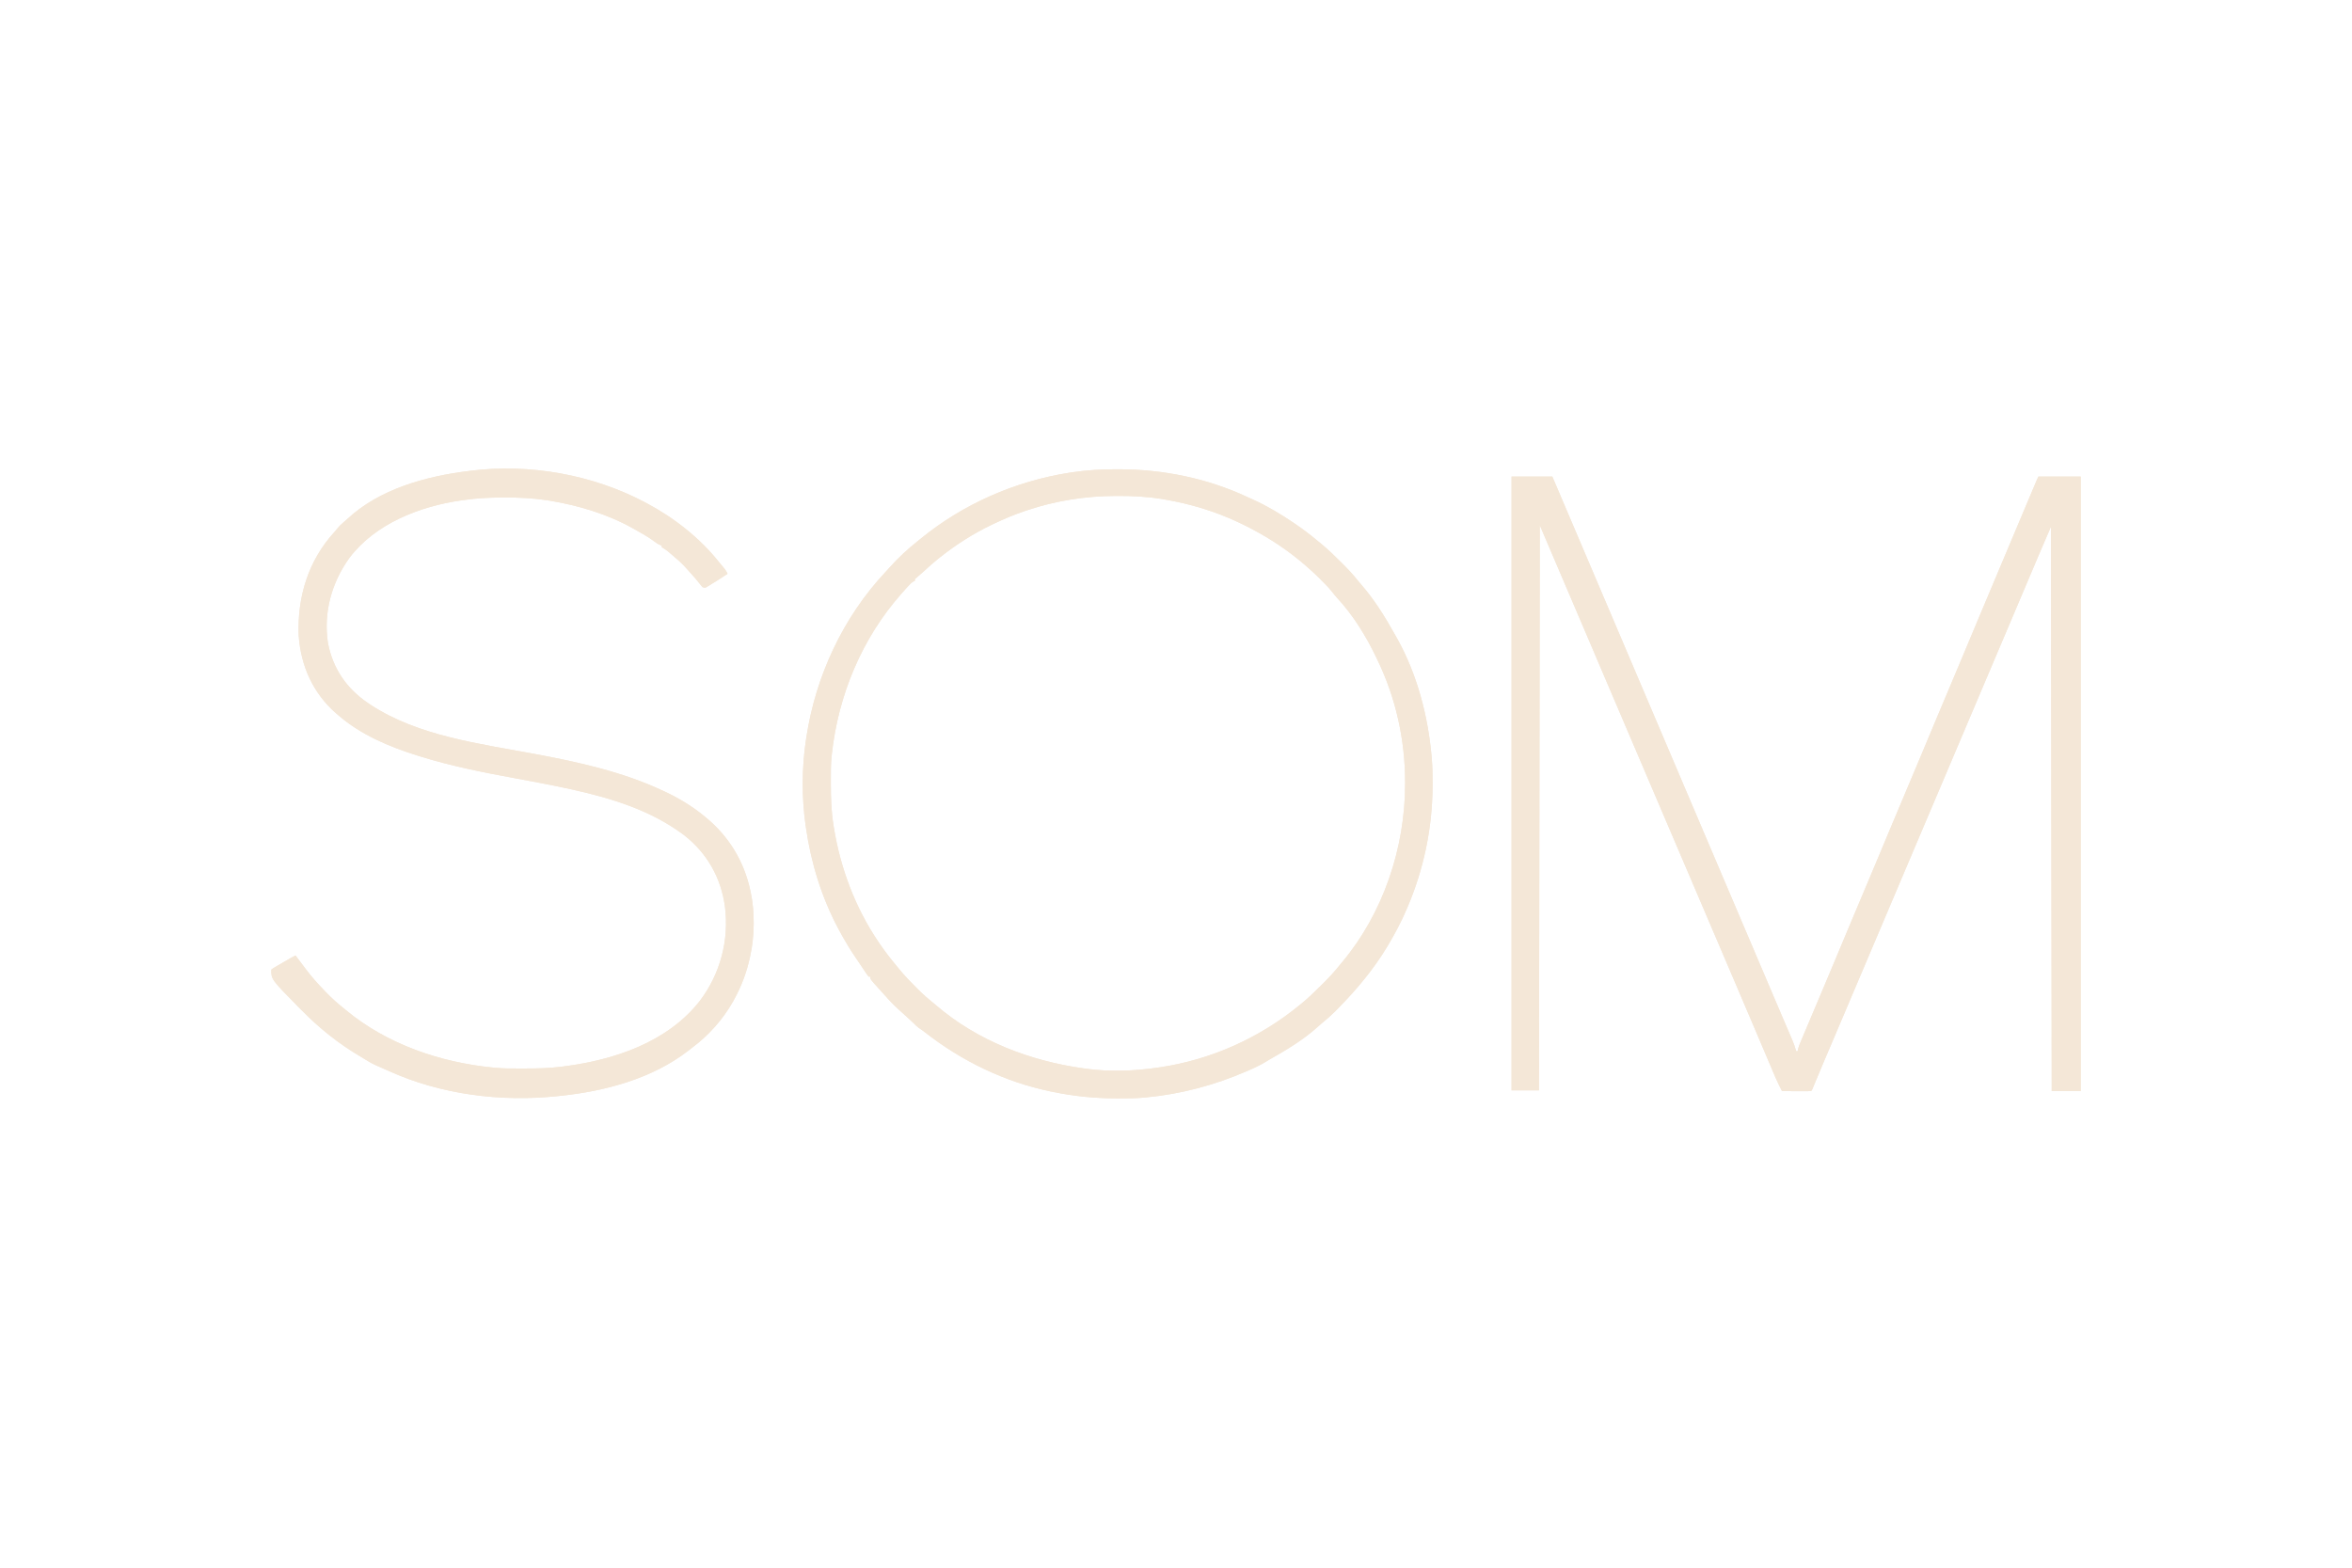 <svg height="2000" width="3000" xmlns="http://www.w3.org/2000/svg" version="1.1">
<path transform="translate(1928,608)" fill="#f4e7d7" d="M0 0 C17.16 0 34.32 0 52 0 C62.062 23.625 62.062 23.625 66.953 35.106 C71.617 46.057 76.281 57.007 80.945 67.957 C90.373 90.09 99.799 112.224 109.217 134.361 C115.542 149.227 121.872 164.092 128.204 178.955 C136.053 197.379 143.896 215.805 151.726 234.236 C159.205 251.84 166.696 269.44 174.187 287.039 C177.094 293.87 180 300.7 182.906 307.531 C191.766 328.356 200.631 349.179 209.5 370 C219.188 392.744 228.87 415.49 238.548 438.238 C242.281 447.011 246.014 455.783 249.747 464.555 C251.831 469.454 253.916 474.352 256 479.25 C256.833 481.208 257.667 483.167 258.5 485.125 C323.5 637.875 323.5 637.875 324.75 640.812 C325.584 642.772 326.418 644.733 327.252 646.693 C329.323 651.557 331.392 656.422 333.46 661.287 C337.367 670.475 341.28 679.661 345.212 688.838 C347.071 693.179 348.927 697.521 350.783 701.863 C351.669 703.935 352.557 706.006 353.447 708.076 C354.679 710.945 355.907 713.816 357.133 716.688 C357.496 717.53 357.86 718.373 358.235 719.241 C360.165 723.777 361.76 728.227 363 733 C363.66 733 364.32 733 365 733 C365.096 732.346 365.191 731.693 365.29 731.02 C366.226 727.039 367.77 723.443 369.367 719.688 C369.713 718.863 370.06 718.039 370.416 717.19 C371.565 714.458 372.72 711.729 373.875 709 C374.689 707.069 375.502 705.137 376.314 703.205 C378.447 698.14 380.585 693.078 382.725 688.016 C384.748 683.23 386.768 678.443 388.789 673.656 C391.154 668.054 393.52 662.452 395.888 656.85 C401.304 644.035 406.693 631.21 412.062 618.375 C412.432 617.491 412.802 616.607 413.183 615.696 C415.79 609.465 418.395 603.232 421 597 C423.978 589.875 426.957 582.749 429.938 575.625 C430.307 574.741 430.677 573.857 431.058 572.947 C437.239 558.174 443.461 543.419 449.696 528.67 C455.51 514.915 461.3 501.151 467.062 487.375 C467.432 486.491 467.802 485.607 468.183 484.696 C470.79 478.465 473.395 472.232 476 466 C478.978 458.875 481.957 451.749 484.938 444.625 C485.307 443.741 485.677 442.857 486.058 441.947 C492.239 427.174 498.461 412.419 504.696 397.67 C510.51 383.915 516.3 370.151 522.062 356.375 C522.432 355.491 522.802 354.607 523.183 353.696 C525.79 347.465 528.395 341.232 531 335 C533.978 327.875 536.957 320.749 539.938 313.625 C540.307 312.741 540.677 311.857 541.058 310.947 C547.239 296.174 553.461 281.419 559.696 266.67 C565.51 252.915 571.3 239.151 577.062 225.375 C577.432 224.491 577.802 223.607 578.183 222.696 C580.79 216.465 583.395 210.232 586 204 C588.978 196.875 591.957 189.749 594.938 182.625 C595.307 181.741 595.677 180.857 596.058 179.947 C602.239 165.174 608.462 150.418 614.697 135.668 C620.493 121.957 626.259 108.234 632 94.5 C640.586 73.961 649.238 53.45 657.909 32.946 C659.528 29.116 661.147 25.285 662.764 21.454 C664.051 18.407 665.338 15.36 666.625 12.312 C667.068 11.262 667.512 10.211 667.969 9.129 C668.363 8.195 668.758 7.262 669.164 6.301 C669.499 5.508 669.833 4.716 670.178 3.9 C670.748 2.583 671.358 1.283 672 0 C689.82 0 707.64 0 726 0 C726 258.72 726 517.44 726 784 C713.79 784 701.58 784 689 784 C688.67 546.4 688.34 308.8 688 64 C673.501 97.528 673.501 97.528 659.281 131.164 C655.522 140.169 651.697 149.147 647.875 158.125 C642.242 171.357 636.632 184.599 631.045 197.851 C623.082 216.738 615.066 235.602 607.026 254.456 C600.035 270.854 593.076 287.266 586.151 303.692 C579.713 318.964 573.232 334.219 566.736 349.467 C560.692 363.654 554.678 377.853 548.688 392.062 C541.176 409.88 533.61 427.672 526.025 445.458 C519.034 461.856 512.076 478.266 505.151 494.692 C498.713 509.964 492.232 525.219 485.736 540.467 C479.692 554.654 473.678 568.853 467.688 583.062 C460.175 600.882 452.608 618.677 445.022 636.465 C438.102 652.696 431.215 668.94 424.363 685.199 C416.657 703.482 408.882 721.735 401.09 739.98 C400.173 742.129 399.256 744.277 398.34 746.426 C397.677 747.979 397.677 747.979 397.001 749.564 C393.304 758.247 389.675 766.958 386.087 775.686 C385.695 776.633 385.304 777.58 384.901 778.555 C384.384 779.811 384.384 779.811 383.858 781.091 C383 783 383 783 382 784 C379.261 784.089 376.547 784.115 373.809 784.098 C372.989 784.096 372.169 784.095 371.324 784.093 C368.695 784.088 366.066 784.075 363.438 784.062 C361.66 784.057 359.882 784.053 358.104 784.049 C353.736 784.038 349.368 784.021 345 784 C338.714 772.247 333.746 759.889 328.562 747.625 C327.542 745.219 326.521 742.812 325.5 740.406 C323.648 736.042 321.797 731.678 319.948 727.313 C315.288 716.313 310.605 705.323 305.921 694.333 C303.528 688.72 301.137 683.106 298.746 677.492 C298.271 676.378 297.797 675.263 297.308 674.115 C294.442 667.386 291.577 660.656 288.713 653.926 C278.007 628.765 267.273 603.617 256.493 578.487 C248.59 560.062 240.72 541.622 232.871 523.174 C225.678 506.271 218.456 489.382 211.213 472.501 C203.658 454.89 196.142 437.263 188.638 419.63 C182.659 405.582 176.669 391.54 170.646 377.511 C163.991 362.007 157.386 346.482 150.778 330.958 C142.909 312.471 142.909 312.471 135 294 C129.369 280.886 123.779 267.755 118.188 254.625 C117.693 253.465 117.199 252.304 116.69 251.108 C111.679 239.342 106.67 227.576 101.663 215.809 C90.608 189.827 79.527 163.855 68.385 137.911 C57.536 112.63 46.78 87.311 36 62 C35.67 299.93 35.34 537.86 35 783 C23.45 783 11.9 783 0 783 C0 524.61 0 266.22 0 0 Z"></path>
<path transform="translate(1425,598.688)" fill="#f4e7d7" d="M0 0 C1.015 0.002 2.03 0.004 3.076 0.006 C58.869 0.173 114.77 11.549 165.48 35.144 C167.905 36.268 170.342 37.36 172.785 38.445 C191.031 46.674 208.446 57.076 225 68.312 C225.974 68.972 225.974 68.972 226.968 69.646 C237.078 76.536 246.736 83.865 256.107 91.729 C257.868 93.202 259.644 94.657 261.422 96.109 C270.206 103.399 278.291 111.392 286.375 119.438 C286.933 119.991 287.492 120.544 288.067 121.113 C295.197 128.191 301.743 135.443 308 143.312 C308.935 144.414 309.876 145.511 310.828 146.598 C327.658 165.898 341.242 187.621 353.673 209.938 C354.806 211.966 355.956 213.982 357.113 215.996 C382.502 261.464 396.451 314.613 401 366.312 C401.093 367.336 401.186 368.36 401.281 369.416 C402.118 379.67 402.243 389.905 402.25 400.188 C402.251 401.564 402.251 401.564 402.252 402.968 C402.19 456.768 391.202 509.861 370 559.312 C369.568 560.321 369.136 561.329 368.691 562.367 C362.098 577.589 354.48 592.061 346 606.312 C345.553 607.065 345.105 607.817 344.645 608.593 C326.899 638.2 304.748 664.544 280.5 689 C279.201 690.319 279.201 690.319 277.875 691.664 C272.64 696.906 267.228 701.735 261.428 706.346 C259.196 708.154 257.091 710.033 255 712 C236.846 728.252 215.362 741.084 194.226 753.022 C192.717 753.897 191.224 754.798 189.747 755.724 C182.521 760.242 174.926 763.688 167.125 767.062 C166.079 767.517 166.079 767.517 165.012 767.981 C124.112 785.705 81.412 797.139 37 801.312 C36.066 801.407 35.132 801.501 34.17 801.598 C23.527 802.561 12.866 802.556 2.188 802.562 C0.666 802.564 0.666 802.564 -0.886 802.565 C-28.384 802.536 -55.032 799.89 -82 794.312 C-83.514 794.006 -83.514 794.006 -85.059 793.693 C-143.396 781.634 -198.861 754.747 -245.539 717.984 C-247.703 716.28 -249.829 714.774 -252.148 713.266 C-255.162 711.201 -257.469 708.941 -260 706.312 C-262.04 704.371 -264.114 702.468 -266.188 700.562 C-266.755 700.04 -267.322 699.517 -267.907 698.978 C-271.371 695.79 -274.863 692.635 -278.375 689.5 C-284.325 684.155 -289.837 678.599 -295.055 672.539 C-297.305 669.963 -299.62 667.453 -301.938 664.938 C-315 650.595 -315 650.595 -315 647.312 C-315.66 647.312 -316.32 647.312 -317 647.312 C-318.23 645.854 -318.23 645.854 -319.617 643.789 C-320.135 643.025 -320.654 642.261 -321.188 641.473 C-321.745 640.636 -322.301 639.8 -322.875 638.938 C-323.454 638.076 -324.034 637.215 -324.631 636.328 C-325.837 634.533 -327.04 632.736 -328.241 630.938 C-329.847 628.541 -331.471 626.159 -333.105 623.781 C-340.717 612.648 -347.58 601.172 -354 589.312 C-354.49 588.409 -354.979 587.505 -355.484 586.573 C-376.937 546.469 -390.505 502.255 -397 457.312 C-397.151 456.296 -397.302 455.279 -397.458 454.231 C-402.479 418.78 -402.353 380.712 -397 345.312 C-396.828 344.161 -396.657 343.01 -396.48 341.823 C-384.446 263.642 -349.845 189.082 -295.656 131.156 C-293.905 129.281 -292.175 127.385 -290.469 125.469 C-279.355 113.016 -267.107 101.64 -254 91.312 C-252.863 90.386 -251.728 89.457 -250.594 88.527 C-196.514 44.358 -130.52 15.407 -61.625 4.5 C-59.794 4.208 -59.794 4.208 -57.926 3.909 C-38.682 1.028 -19.444 -0.073 0 0 Z M-115 52.312 C-116.464 52.802 -116.464 52.802 -117.958 53.301 C-131.338 57.84 -144.248 63.239 -157 69.312 C-157.822 69.702 -158.644 70.091 -159.491 70.492 C-183.31 81.843 -205.352 95.917 -226 112.312 C-226.933 113.051 -227.867 113.79 -228.828 114.551 C-234.811 119.362 -240.499 124.431 -246.117 129.656 C-249.495 132.769 -252.958 135.773 -256.453 138.754 C-258.235 140.183 -258.235 140.183 -258 142.312 C-258.545 142.523 -259.091 142.733 -259.652 142.949 C-262.861 144.813 -265.111 147.391 -267.562 150.125 C-268.091 150.708 -268.619 151.29 -269.163 151.89 C-270.785 153.69 -272.394 155.499 -274 157.312 C-274.458 157.827 -274.917 158.342 -275.389 158.873 C-325.715 215.78 -355.706 288.135 -364 363.312 C-364.103 364.187 -364.206 365.062 -364.312 365.963 C-365.441 377.029 -365.244 388.202 -365.25 399.312 C-365.251 400.43 -365.251 401.548 -365.252 402.699 C-365.236 419.76 -364.722 436.437 -362 453.312 C-361.828 454.409 -361.657 455.505 -361.48 456.634 C-353.147 508.566 -334.439 558.6 -305 602.312 C-304.512 603.039 -304.024 603.765 -303.521 604.513 C-296.7 614.577 -289.354 624.135 -281.55 633.454 C-280.124 635.163 -278.72 636.887 -277.32 638.617 C-270.81 646.551 -263.669 653.854 -256.438 661.125 C-255.954 661.613 -255.471 662.102 -254.974 662.605 C-248.329 669.305 -241.38 675.432 -234 681.312 C-232.973 682.176 -231.949 683.044 -230.934 683.922 C-178.096 729.235 -111.3 754.786 -43 764.312 C-42.072 764.447 -41.143 764.581 -40.187 764.719 C-10.233 768.873 22.17 767.754 52 763.312 C53.137 763.146 54.274 762.98 55.445 762.809 C120.68 752.948 182.084 725.168 233 683.312 C233.532 682.883 234.064 682.454 234.612 682.012 C244.276 674.181 253.069 665.453 261.875 656.688 C262.457 656.111 263.039 655.534 263.639 654.94 C270.91 647.719 277.643 640.36 284 632.312 C284.952 631.173 285.909 630.037 286.871 628.906 C339.426 566.079 367.193 482.887 367.25 401.438 C367.251 400.564 367.251 399.69 367.252 398.789 C367.187 344.994 355.391 291.833 332 243.312 C331.614 242.499 331.228 241.686 330.83 240.848 C317.714 213.318 300.979 186.022 280.105 163.633 C277.984 161.295 276.064 158.866 274.125 156.375 C269.581 150.753 264.546 145.671 259.438 140.562 C258.232 139.356 258.232 139.356 257.002 138.125 C252.157 133.324 247.182 128.746 242 124.312 C240.536 123.027 240.536 123.027 239.043 121.715 C218.552 104.027 195.934 88.922 172 76.312 C171.352 75.969 170.704 75.626 170.036 75.272 C165.409 72.84 160.727 70.542 156 68.312 C155.207 67.937 154.413 67.561 153.596 67.173 C124.193 53.413 92.83 44.048 60.875 38.562 C59.721 38.364 58.567 38.165 57.378 37.959 C38.638 34.923 19.902 33.926 0.938 34 C-0.086 34.002 -1.109 34.005 -2.163 34.008 C-40.707 34.152 -78.403 40.068 -115 52.312 Z"></path>
<path transform="translate(823,641)" fill="#f4e7d7" d="M0 0 C0.72 0.381 1.44 0.762 2.182 1.155 C36.783 19.616 69.538 45.217 94 76 C96.381 78.866 98.764 81.73 101.152 84.59 C102.767 86.696 103.863 88.624 105 91 C98.638 95.308 92.188 99.442 85.625 103.438 C84.737 103.991 83.849 104.545 82.934 105.115 C81.655 105.892 81.655 105.892 80.352 106.684 C79.204 107.388 79.204 107.388 78.034 108.107 C76 109 76 109 73 108 C71.273 106.066 71.273 106.066 69.375 103.562 C65.851 99.034 62.158 94.747 58.289 90.512 C56.747 88.82 55.222 87.114 53.711 85.395 C49.097 80.155 44.356 75.468 39 71 C37.927 70.078 36.856 69.155 35.785 68.23 C34.628 67.237 33.47 66.243 32.312 65.25 C31.766 64.778 31.219 64.305 30.655 63.819 C28.223 61.749 25.862 59.919 23.105 58.297 C22.411 57.869 21.716 57.441 21 57 C21 56.34 21 55.68 21 55 C20.27 54.741 19.541 54.482 18.789 54.215 C15.903 52.958 13.848 51.5 11.375 49.562 C3.37 43.623 -5.303 38.844 -14 34 C-14.731 33.591 -15.461 33.181 -16.214 32.76 C-48.777 14.628 -85.117 3.834 -121.75 -2.25 C-123.112 -2.477 -123.112 -2.477 -124.502 -2.709 C-142.615 -5.508 -160.758 -6.379 -179.062 -6.312 C-180.591 -6.31 -180.591 -6.31 -182.15 -6.308 C-198.951 -6.264 -215.359 -5.461 -232 -3 C-232.992 -2.861 -233.984 -2.722 -235.005 -2.578 C-287.586 4.957 -344.304 26.992 -377.321 70.75 C-400.032 102.278 -410.701 140.668 -404.691 179.414 C-398.431 211.882 -380.976 237.298 -353.879 255.74 C-352.949 256.364 -352.949 256.364 -352 257 C-351.43 257.382 -350.86 257.764 -350.273 258.158 C-289.674 298.03 -211.022 307.838 -141.143 320.836 C-85.097 331.268 -28.861 343.629 23 368 C24.343 368.626 24.343 368.626 25.713 369.265 C43.382 377.571 59.907 387.589 75 400 C75.565 400.458 76.131 400.917 76.713 401.389 C106.341 425.521 125.999 457.576 134 495 C134.164 495.73 134.327 496.46 134.496 497.212 C139.887 522.367 139.545 552.913 134 578 C133.743 579.223 133.743 579.223 133.48 580.471 C129.508 598.994 123.021 616.358 114 633 C113.435 634.045 112.871 635.091 112.289 636.168 C99.263 659.315 81.026 679.803 59.774 695.666 C58.028 696.979 56.308 698.322 54.59 699.672 C8.858 735.061 -51.33 751.134 -108 757 C-108.934 757.103 -109.868 757.206 -110.83 757.312 C-183.731 765.08 -260.512 755.587 -327.51 725.126 C-330.147 723.933 -332.797 722.771 -335.449 721.613 C-337.237 720.826 -339.025 720.039 -340.812 719.25 C-341.619 718.897 -342.425 718.545 -343.256 718.181 C-347.72 716.184 -351.85 713.961 -355.956 711.308 C-358.127 709.919 -360.333 708.609 -362.559 707.309 C-390.635 690.823 -415.601 670.943 -438.351 647.678 C-439.757 646.247 -441.183 644.834 -442.613 643.426 C-477 608.476 -477 608.476 -477 596 C-474.585 594.222 -474.585 594.222 -471.234 592.277 C-470.645 591.931 -470.055 591.585 -469.447 591.228 C-467.554 590.121 -465.652 589.029 -463.75 587.938 C-462.482 587.198 -461.216 586.458 -459.949 585.717 C-450.167 580.012 -450.167 580.012 -446 578 C-444.892 579.489 -444.892 579.489 -443.762 581.008 C-440.523 585.35 -437.265 589.678 -434 594 C-433.531 594.624 -433.061 595.247 -432.578 595.89 C-425.31 605.508 -417.381 614.341 -409 623 C-408.435 623.587 -407.869 624.175 -407.287 624.78 C-400.241 632.07 -392.973 638.718 -385 645 C-383.892 645.918 -382.787 646.839 -381.684 647.762 C-329.22 691.306 -261.193 714.45 -194 721 C-193.093 721.095 -192.186 721.19 -191.252 721.288 C-180.11 722.315 -168.929 722.2 -157.75 722.188 C-156.675 722.187 -155.601 722.186 -154.493 722.185 C-138.903 722.155 -123.484 721.986 -108 720 C-106.78 719.849 -105.56 719.699 -104.304 719.543 C-40.119 711.475 28.14 688.843 69.501 636.085 C95.711 601.546 107.189 558.508 101.664 515.377 C96.502 478.525 78.94 447.44 49.508 424.391 C45.118 421.087 40.605 417.995 36 415 C35.326 414.561 34.651 414.123 33.957 413.671 C-9.671 385.798 -61.832 372.458 -112.055 362.215 C-112.886 362.045 -113.717 361.874 -114.573 361.699 C-131.403 358.258 -148.283 355.112 -165.179 352.016 C-206.278 344.481 -247.074 336.499 -287 324 C-288.158 323.641 -289.317 323.282 -290.51 322.912 C-326.825 311.558 -363.085 296.306 -392 271 C-392.837 270.285 -393.673 269.569 -394.535 268.832 C-423.847 243.236 -439.261 208.411 -442 170 C-444.018 120.627 -429.756 73.97 -396.078 37.324 C-394.655 35.733 -393.285 34.092 -391.965 32.414 C-390.193 30.237 -388.45 28.493 -386.312 26.688 C-384.198 24.889 -382.102 23.096 -380.078 21.195 C-339.126 -17.059 -280.149 -33.265 -226 -40 C-225.095 -40.119 -224.19 -40.237 -223.258 -40.359 C-147.707 -49.888 -67.153 -35.624 0 0 Z"></path>
<path transform="translate(1928,608)" fill="#f4e7d7" d="M0 0 C17.16 0 34.32 0 52 0 C62.062 23.625 62.062 23.625 66.953 35.106 C71.617 46.057 76.281 57.007 80.945 67.957 C90.373 90.09 99.799 112.224 109.217 134.361 C115.542 149.227 121.872 164.092 128.204 178.955 C136.053 197.379 143.896 215.805 151.726 234.236 C159.205 251.84 166.696 269.44 174.187 287.039 C177.094 293.87 180 300.7 182.906 307.531 C191.766 328.356 200.631 349.179 209.5 370 C219.188 392.744 228.87 415.49 238.548 438.238 C242.281 447.011 246.014 455.783 249.747 464.555 C251.831 469.454 253.916 474.352 256 479.25 C256.833 481.208 257.667 483.167 258.5 485.125 C323.5 637.875 323.5 637.875 324.75 640.812 C325.584 642.772 326.418 644.733 327.252 646.693 C329.323 651.557 331.392 656.422 333.46 661.287 C337.367 670.475 341.28 679.661 345.212 688.838 C347.071 693.179 348.927 697.521 350.783 701.863 C351.669 703.935 352.557 706.006 353.447 708.076 C354.679 710.945 355.907 713.816 357.133 716.688 C357.496 717.53 357.86 718.373 358.235 719.241 C360.165 723.777 361.76 728.227 363 733 C363.66 733 364.32 733 365 733 C365.096 732.346 365.191 731.693 365.29 731.02 C366.226 727.039 367.77 723.443 369.367 719.688 C369.713 718.863 370.06 718.039 370.416 717.19 C371.565 714.458 372.72 711.729 373.875 709 C374.689 707.069 375.502 705.137 376.314 703.205 C378.447 698.14 380.585 693.078 382.725 688.016 C384.748 683.23 386.768 678.443 388.789 673.656 C391.154 668.054 393.52 662.452 395.888 656.85 C401.304 644.035 406.693 631.21 412.062 618.375 C412.432 617.491 412.802 616.607 413.183 615.696 C415.79 609.465 418.395 603.232 421 597 C423.978 589.875 426.957 582.749 429.938 575.625 C430.307 574.741 430.677 573.857 431.058 572.947 C437.239 558.174 443.461 543.419 449.696 528.67 C455.51 514.915 461.3 501.151 467.062 487.375 C467.432 486.491 467.802 485.607 468.183 484.696 C470.79 478.465 473.395 472.232 476 466 C478.978 458.875 481.957 451.749 484.938 444.625 C485.307 443.741 485.677 442.857 486.058 441.947 C492.239 427.174 498.461 412.419 504.696 397.67 C510.51 383.915 516.3 370.151 522.062 356.375 C522.432 355.491 522.802 354.607 523.183 353.696 C525.79 347.465 528.395 341.232 531 335 C533.978 327.875 536.957 320.749 539.938 313.625 C540.307 312.741 540.677 311.857 541.058 310.947 C547.239 296.174 553.461 281.419 559.696 266.67 C565.51 252.915 571.3 239.151 577.062 225.375 C577.432 224.491 577.802 223.607 578.183 222.696 C580.79 216.465 583.395 210.232 586 204 C588.978 196.875 591.957 189.749 594.938 182.625 C595.307 181.741 595.677 180.857 596.058 179.947 C602.239 165.174 608.462 150.418 614.697 135.668 C620.493 121.957 626.259 108.234 632 94.5 C640.586 73.961 649.238 53.45 657.909 32.946 C659.528 29.116 661.147 25.285 662.764 21.454 C664.051 18.407 665.338 15.36 666.625 12.312 C667.068 11.262 667.512 10.211 667.969 9.129 C668.363 8.195 668.758 7.262 669.164 6.301 C669.499 5.508 669.833 4.716 670.178 3.9 C670.748 2.583 671.358 1.283 672 0 C689.82 0 707.64 0 726 0 C726 258.72 726 517.44 726 784 C713.79 784 701.58 784 689 784 C688.67 546.4 688.34 308.8 688 64 C673.501 97.528 673.501 97.528 659.281 131.164 C655.522 140.169 651.697 149.147 647.875 158.125 C642.242 171.357 636.632 184.599 631.045 197.851 C623.082 216.738 615.066 235.602 607.026 254.456 C600.035 270.854 593.076 287.266 586.151 303.692 C579.713 318.964 573.232 334.219 566.736 349.467 C560.692 363.654 554.678 377.853 548.688 392.062 C541.176 409.88 533.61 427.672 526.025 445.458 C519.034 461.856 512.076 478.266 505.151 494.692 C498.713 509.964 492.232 525.219 485.736 540.467 C479.692 554.654 473.678 568.853 467.688 583.062 C460.175 600.882 452.608 618.677 445.022 636.465 C438.102 652.696 431.215 668.94 424.363 685.199 C416.657 703.482 408.882 721.735 401.09 739.98 C400.173 742.129 399.256 744.277 398.34 746.426 C397.677 747.979 397.677 747.979 397.001 749.564 C393.304 758.247 389.675 766.958 386.087 775.686 C385.695 776.633 385.304 777.58 384.901 778.555 C384.384 779.811 384.384 779.811 383.858 781.091 C383 783 383 783 382 784 C379.261 784.089 376.547 784.115 373.809 784.098 C372.989 784.096 372.169 784.095 371.324 784.093 C368.695 784.088 366.066 784.075 363.438 784.062 C361.66 784.057 359.882 784.053 358.104 784.049 C353.736 784.038 349.368 784.021 345 784 C338.714 772.247 333.746 759.889 328.562 747.625 C327.542 745.219 326.521 742.812 325.5 740.406 C323.648 736.042 321.797 731.678 319.948 727.313 C315.288 716.313 310.605 705.323 305.921 694.333 C303.528 688.72 301.137 683.106 298.746 677.492 C298.271 676.378 297.797 675.263 297.308 674.115 C294.442 667.386 291.577 660.656 288.713 653.926 C278.007 628.765 267.273 603.617 256.493 578.487 C248.59 560.062 240.72 541.622 232.871 523.174 C225.678 506.271 218.456 489.382 211.213 472.501 C203.658 454.89 196.142 437.263 188.638 419.63 C182.659 405.582 176.669 391.54 170.646 377.511 C163.991 362.007 157.386 346.482 150.778 330.958 C142.909 312.471 142.909 312.471 135 294 C129.369 280.886 123.779 267.755 118.188 254.625 C117.693 253.465 117.199 252.304 116.69 251.108 C111.679 239.342 106.67 227.576 101.663 215.809 C90.608 189.827 79.527 163.855 68.385 137.911 C57.536 112.63 46.78 87.311 36 62 C35.67 299.93 35.34 537.86 35 783 C23.45 783 11.9 783 0 783 C0 524.61 0 266.22 0 0 Z M3 3 C3 259.41 3 515.82 3 780 C12.9 780 22.8 780 33 780 C33.33 540.42 33.66 300.84 34 54 C34.99 53.505 34.99 53.505 36 53 C36.121 53.719 36.242 54.437 36.367 55.178 C37.012 58.053 37.94 60.46 39.133 63.152 C39.597 64.211 40.062 65.269 40.541 66.36 C41.063 67.541 41.586 68.721 42.125 69.938 C43.311 72.639 44.492 75.343 45.672 78.047 C46 78.799 46.329 79.551 46.668 80.326 C51.647 91.747 56.5 103.222 61.375 114.688 C63.389 119.422 65.403 124.156 67.418 128.891 C67.905 130.036 68.392 131.181 68.894 132.36 C72.81 141.56 76.743 150.751 80.688 159.938 C86.789 174.149 92.844 188.379 98.895 202.612 C105.465 218.066 112.067 233.506 118.688 248.938 C125.397 264.575 132.081 280.224 138.727 295.888 C144.432 309.331 150.175 322.756 155.934 336.176 C161.983 350.273 167.999 364.383 174 378.5 C180.31 393.343 186.639 408.178 193 423 C199.719 438.657 206.401 454.33 213.065 470.01 C220.019 486.369 227.012 502.71 234.021 519.046 C240.285 533.648 246.521 548.262 252.727 562.888 C258.432 576.331 264.175 589.756 269.934 603.176 C275.983 617.273 281.999 631.383 288 645.5 C294.672 661.196 301.37 676.882 308.096 692.555 C312.486 702.784 316.863 713.018 321.219 723.262 C321.66 724.299 322.101 725.336 322.555 726.405 C324.68 731.404 326.804 736.404 328.926 741.404 C334.544 754.635 340.255 767.824 346 781 C357.55 781 369.1 781 381 781 C390.76 758.004 390.76 758.004 400.5 735 C406.389 721.074 412.295 707.156 418.202 693.238 C420.844 687.011 423.486 680.783 426.128 674.555 C427.585 671.12 429.043 667.685 430.5 664.25 C431.083 662.875 431.667 661.5 432.25 660.125 C442.75 635.375 453.25 610.625 463.75 585.875 C464.039 585.194 464.327 584.514 464.625 583.813 C465.208 582.437 465.792 581.062 466.375 579.687 C467.831 576.254 469.287 572.822 470.743 569.39 C473.396 563.138 476.049 556.885 478.702 550.633 C484.307 537.424 489.912 524.216 495.5 511 C501.389 497.074 507.295 483.156 513.202 469.238 C515.844 463.011 518.486 456.783 521.128 450.555 C522.585 447.12 524.043 443.685 525.5 440.25 C526.083 438.875 526.667 437.5 527.25 436.125 C542.417 400.375 557.583 364.625 572.75 328.875 C573.039 328.194 573.327 327.514 573.625 326.813 C574.208 325.437 574.792 324.062 575.375 322.687 C576.831 319.254 578.287 315.822 579.743 312.39 C582.396 306.138 585.049 299.885 587.702 293.633 C593.307 280.424 598.912 267.216 604.5 254 C614.236 230.977 624.011 207.971 633.791 184.967 C638.529 173.821 643.26 162.671 647.976 151.514 C651.285 143.686 654.602 135.862 657.921 128.038 C658.81 125.943 659.699 123.848 660.587 121.753 C663.31 115.334 666.035 108.915 668.767 102.499 C669.984 99.639 671.2 96.779 672.417 93.918 C673.011 92.522 673.605 91.126 674.2 89.73 C677.124 82.87 680.02 76.005 682.773 69.074 C683.187 68.037 683.6 67.001 684.026 65.932 C684.777 64.036 685.519 62.135 686.249 60.23 C686.735 59.002 686.735 59.002 687.23 57.75 C687.503 57.044 687.775 56.337 688.055 55.609 C689 54 689 54 692 53 C692 293.24 692 533.48 692 781 C702.56 781 713.12 781 724 781 C724 524.26 724 267.52 724 3 C707.17 3 690.34 3 673 3 C670.587 8.837 668.174 14.674 665.688 20.688 C658.978 36.888 652.197 53.057 645.365 69.206 C639.546 82.959 633.758 96.723 628 110.5 C621.864 125.18 615.696 139.845 609.5 154.5 C603.287 169.198 597.096 183.904 590.938 198.625 C590.568 199.509 590.198 200.393 589.817 201.304 C587.21 207.535 584.605 213.768 582 220 C579.022 227.125 576.043 234.251 573.062 241.375 C572.693 242.259 572.323 243.143 571.942 244.053 C565.761 258.826 559.539 273.581 553.304 288.33 C547.49 302.085 541.7 315.849 535.938 329.625 C535.568 330.509 535.198 331.393 534.817 332.304 C532.21 338.535 529.605 344.768 527 351 C524.022 358.125 521.043 365.251 518.062 372.375 C517.693 373.259 517.323 374.143 516.942 375.053 C510.761 389.826 504.539 404.581 498.304 419.33 C492.49 433.085 486.7 446.849 480.938 460.625 C480.57 461.503 480.203 462.38 479.825 463.285 C477.596 468.613 475.368 473.943 473.141 479.272 C469.616 487.703 466.09 496.133 462.562 504.562 C462.18 505.477 461.797 506.391 461.403 507.334 C456.707 518.554 451.993 529.767 447.242 540.964 C442.961 551.066 438.732 561.19 434.5 571.312 C428.197 586.388 421.863 601.45 415.5 616.5 C407.427 635.598 399.405 654.718 391.408 673.848 C388.623 680.51 385.836 687.172 383.047 693.832 C382.434 695.297 382.434 695.297 381.808 696.791 C380.218 700.587 378.629 704.384 377.039 708.18 C373.018 717.784 368.999 727.387 365 737 C364.34 737 363.68 737 363 737 C353.234 714.613 343.659 692.145 334.108 669.665 C329.398 658.581 324.678 647.501 319.957 636.421 C309.782 612.537 299.615 588.651 289.452 564.762 C285.719 555.989 281.986 547.217 278.253 538.445 C276.169 533.546 274.084 528.648 272 523.75 C271.167 521.792 270.333 519.833 269.5 517.875 C228.25 420.938 187 324 124.5 177.125 C124.087 176.156 123.675 175.186 123.25 174.187 C122.417 172.229 121.584 170.271 120.75 168.313 C118.665 163.412 116.579 158.511 114.493 153.61 C110.771 144.862 107.049 136.115 103.327 127.367 C101.691 123.523 100.055 119.678 98.419 115.833 C97.599 113.905 96.779 111.978 95.959 110.05 C91.006 98.408 86.049 86.767 81.086 75.129 C79.577 71.59 78.068 68.05 76.559 64.511 C75.567 62.184 74.575 59.857 73.583 57.53 C68.926 46.608 64.272 35.685 59.691 24.73 C59.376 23.977 59.062 23.224 58.737 22.448 C57.333 19.088 55.933 15.726 54.539 12.361 C54.075 11.246 53.611 10.13 53.133 8.98 C52.74 8.031 52.347 7.081 51.942 6.102 C51.175 4.056 51.175 4.056 50 3 C34.49 3 18.98 3 3 3 Z"></path>
<path transform="translate(823,641)" fill="#f4e7d7" d="M0 0 C0.72 0.381 1.44 0.762 2.182 1.155 C36.783 19.616 69.538 45.217 94 76 C96.381 78.866 98.764 81.73 101.152 84.59 C102.767 86.696 103.863 88.624 105 91 C98.638 95.308 92.188 99.442 85.625 103.438 C84.737 103.991 83.849 104.545 82.934 105.115 C81.655 105.892 81.655 105.892 80.352 106.684 C79.204 107.388 79.204 107.388 78.034 108.107 C76 109 76 109 73 108 C71.273 106.066 71.273 106.066 69.375 103.562 C65.851 99.034 62.158 94.747 58.289 90.512 C56.747 88.82 55.222 87.114 53.711 85.395 C49.097 80.155 44.356 75.468 39 71 C37.927 70.078 36.856 69.155 35.785 68.23 C34.628 67.237 33.47 66.243 32.312 65.25 C31.766 64.778 31.219 64.305 30.655 63.819 C28.223 61.749 25.862 59.919 23.105 58.297 C22.411 57.869 21.716 57.441 21 57 C21 56.34 21 55.68 21 55 C20.27 54.741 19.541 54.482 18.789 54.215 C15.903 52.958 13.848 51.5 11.375 49.562 C3.37 43.623 -5.303 38.844 -14 34 C-14.731 33.591 -15.461 33.181 -16.214 32.76 C-48.777 14.628 -85.117 3.834 -121.75 -2.25 C-123.112 -2.477 -123.112 -2.477 -124.502 -2.709 C-142.615 -5.508 -160.758 -6.379 -179.062 -6.312 C-180.591 -6.31 -180.591 -6.31 -182.15 -6.308 C-198.951 -6.264 -215.359 -5.461 -232 -3 C-232.992 -2.861 -233.984 -2.722 -235.005 -2.578 C-287.586 4.957 -344.304 26.992 -377.321 70.75 C-400.032 102.278 -410.701 140.668 -404.691 179.414 C-398.431 211.882 -380.976 237.298 -353.879 255.74 C-352.949 256.364 -352.949 256.364 -352 257 C-351.43 257.382 -350.86 257.764 -350.273 258.158 C-289.674 298.03 -211.022 307.838 -141.143 320.836 C-85.097 331.268 -28.861 343.629 23 368 C24.343 368.626 24.343 368.626 25.713 369.265 C43.382 377.571 59.907 387.589 75 400 C75.565 400.458 76.131 400.917 76.713 401.389 C106.341 425.521 125.999 457.576 134 495 C134.164 495.73 134.327 496.46 134.496 497.212 C139.887 522.367 139.545 552.913 134 578 C133.743 579.223 133.743 579.223 133.48 580.471 C129.508 598.994 123.021 616.358 114 633 C113.435 634.045 112.871 635.091 112.289 636.168 C99.263 659.315 81.026 679.803 59.774 695.666 C58.028 696.979 56.308 698.322 54.59 699.672 C8.858 735.061 -51.33 751.134 -108 757 C-108.934 757.103 -109.868 757.206 -110.83 757.312 C-183.731 765.08 -260.512 755.587 -327.51 725.126 C-330.147 723.933 -332.797 722.771 -335.449 721.613 C-337.237 720.826 -339.025 720.039 -340.812 719.25 C-341.619 718.897 -342.425 718.545 -343.256 718.181 C-347.72 716.184 -351.85 713.961 -355.956 711.308 C-358.127 709.919 -360.333 708.609 -362.559 707.309 C-390.635 690.823 -415.601 670.943 -438.351 647.678 C-439.757 646.247 -441.183 644.834 -442.613 643.426 C-477 608.476 -477 608.476 -477 596 C-474.585 594.222 -474.585 594.222 -471.234 592.277 C-470.645 591.931 -470.055 591.585 -469.447 591.228 C-467.554 590.121 -465.652 589.029 -463.75 587.938 C-462.482 587.198 -461.216 586.458 -459.949 585.717 C-450.167 580.012 -450.167 580.012 -446 578 C-444.892 579.489 -444.892 579.489 -443.762 581.008 C-440.523 585.35 -437.265 589.678 -434 594 C-433.531 594.624 -433.061 595.247 -432.578 595.89 C-425.31 605.508 -417.381 614.341 -409 623 C-408.435 623.587 -407.869 624.175 -407.287 624.78 C-400.241 632.07 -392.973 638.718 -385 645 C-383.892 645.918 -382.787 646.839 -381.684 647.762 C-329.22 691.306 -261.193 714.45 -194 721 C-193.093 721.095 -192.186 721.19 -191.252 721.288 C-180.11 722.315 -168.929 722.2 -157.75 722.188 C-156.675 722.187 -155.601 722.186 -154.493 722.185 C-138.903 722.155 -123.484 721.986 -108 720 C-106.78 719.849 -105.56 719.699 -104.304 719.543 C-40.119 711.475 28.14 688.843 69.501 636.085 C95.711 601.546 107.189 558.508 101.664 515.377 C96.502 478.525 78.94 447.44 49.508 424.391 C45.118 421.087 40.605 417.995 36 415 C35.326 414.561 34.651 414.123 33.957 413.671 C-9.671 385.798 -61.832 372.458 -112.055 362.215 C-112.886 362.045 -113.717 361.874 -114.573 361.699 C-131.403 358.258 -148.283 355.112 -165.179 352.016 C-206.278 344.481 -247.074 336.499 -287 324 C-288.158 323.641 -289.317 323.282 -290.51 322.912 C-326.825 311.558 -363.085 296.306 -392 271 C-392.837 270.285 -393.673 269.569 -394.535 268.832 C-423.847 243.236 -439.261 208.411 -442 170 C-444.018 120.627 -429.756 73.97 -396.078 37.324 C-394.655 35.733 -393.285 34.092 -391.965 32.414 C-390.193 30.237 -388.45 28.493 -386.312 26.688 C-384.198 24.889 -382.102 23.096 -380.078 21.195 C-339.126 -17.059 -280.149 -33.265 -226 -40 C-225.095 -40.119 -224.19 -40.237 -223.258 -40.359 C-147.707 -49.888 -67.153 -35.624 0 0 Z M-297 -22 C-297.813 -21.714 -298.626 -21.429 -299.463 -21.134 C-352.369 -2.403 -399.042 31.002 -423.723 82.602 C-430.64 98.277 -434.763 114.232 -438 131 C-438.182 131.932 -438.364 132.864 -438.551 133.824 C-439.075 137.527 -439.18 141.174 -439.203 144.906 C-439.21 145.66 -439.217 146.413 -439.224 147.19 C-439.242 149.627 -439.248 152.063 -439.25 154.5 C-439.251 155.331 -439.251 156.162 -439.252 157.018 C-439.228 175.969 -437.915 194.186 -431 212 C-430.72 212.721 -430.441 213.443 -430.152 214.186 C-411.788 260.404 -370.987 287.75 -327 307 C-280.378 326.558 -231.222 337.131 -181.707 346.184 C-180.938 346.324 -180.168 346.465 -179.376 346.61 C-171.576 348.035 -163.775 349.454 -155.971 350.854 C-137.229 354.218 -118.588 357.854 -100 362 C-98.811 362.265 -97.622 362.529 -96.397 362.802 C-83.78 365.617 -71.289 368.575 -58.94 372.409 C-57.001 373 -55.054 373.558 -53.102 374.105 C-9.65 386.347 31.642 404.013 65 435 C65.666 435.601 66.333 436.201 67.02 436.82 C89.977 458.422 103.833 492.058 105.139 523.327 C105.759 547.24 104.543 570.374 96 593 C95.727 593.735 95.454 594.47 95.173 595.227 C85.274 621.428 68.164 646.561 46 664 C45.482 664.414 44.964 664.828 44.43 665.254 C-0.04 700.573 -55.266 716.83 -111 723 C-112.15 723.129 -112.15 723.129 -113.322 723.261 C-121.226 724.073 -129.103 724.199 -137.043 724.238 C-137.754 724.242 -138.465 724.246 -139.198 724.251 C-142.983 724.271 -146.767 724.286 -150.552 724.295 C-153.605 724.304 -156.657 724.325 -159.71 724.357 C-188.258 724.651 -215.747 722.309 -243.598 715.567 C-245.736 715.062 -247.873 714.608 -250.027 714.18 C-303.548 702.987 -355.531 675.454 -396 639 C-396.847 638.238 -396.847 638.238 -397.71 637.46 C-407.313 628.778 -416.581 620.011 -424.684 609.879 C-427.07 606.913 -429.531 604.022 -432 601.125 C-437.1 595.034 -441.591 588.603 -446 582 C-449.677 582.675 -452.437 584.269 -455.641 586.16 C-456.711 586.789 -457.78 587.417 -458.883 588.064 C-459.994 588.724 -461.105 589.383 -462.25 590.062 C-463.377 590.726 -464.503 591.389 -465.664 592.072 C-468.445 593.71 -471.224 595.353 -474 597 C-472.349 601.371 -470.121 604.932 -467.375 608.688 C-466.927 609.306 -466.479 609.925 -466.017 610.562 C-462.17 615.84 -458.168 620.97 -454 626 C-453.215 626.959 -452.43 627.918 -451.621 628.906 C-446.231 635.428 -440.592 641.697 -434.812 647.875 C-434.16 648.576 -433.507 649.278 -432.834 650 C-428.998 654.063 -425.022 657.836 -420.78 661.472 C-418.652 663.299 -416.612 665.211 -414.562 667.125 C-407.416 673.562 -399.714 679.269 -392 685 C-391.005 685.749 -391.005 685.749 -389.989 686.512 C-345.067 720.153 -291.382 739.806 -236.688 750.188 C-236.026 750.314 -235.364 750.441 -234.683 750.571 C-177.965 761.369 -117.237 759.706 -61 747 C-60.117 746.807 -59.234 746.615 -58.324 746.417 C-33.383 740.918 -8.916 732.283 14 721 C14.771 720.626 15.543 720.252 16.337 719.866 C33.751 711.348 50.461 700.874 65 688 C65.786 687.322 66.573 686.644 67.383 685.945 C69.968 683.676 72.491 681.354 75 679 C75.525 678.509 76.049 678.019 76.59 677.513 C89.889 664.97 100.974 650.911 110 635 C110.328 634.431 110.656 633.863 110.994 633.277 C133.808 593.505 141.262 543.879 132 499 C131.834 498.149 131.667 497.297 131.496 496.42 C123.568 456.566 101.154 422.671 68.766 398.331 C67.123 397.093 65.497 395.834 63.871 394.574 C30.759 369.751 -10.374 354.901 -50 344 C-51.27 343.646 -52.539 343.292 -53.848 342.928 C-87.528 333.574 -121.627 326.436 -156.069 320.513 C-161.429 319.575 -166.771 318.542 -172.112 317.505 C-176.663 316.625 -181.217 315.781 -185.785 314.992 C-217.934 309.376 -249.881 301.85 -281 292 C-282.137 291.641 -283.273 291.282 -284.444 290.912 C-327.698 277.044 -373.332 255.55 -396 214 C-404.471 196.569 -408.395 179.642 -408.25 160.312 C-408.246 159.653 -408.242 158.993 -408.239 158.313 C-407.96 116.644 -392.749 80.397 -363 51 C-353.624 42.029 -342.952 34.896 -332 28 C-331.396 27.617 -330.792 27.234 -330.169 26.84 C-298.063 6.758 -259.181 -2.46 -221.998 -6.659 C-220.114 -6.873 -218.232 -7.094 -216.35 -7.325 C-136.726 -17.052 -49.313 2.646 26.219 57.177 C27.82 58.443 29.412 59.718 31 61 C31.538 61.433 32.075 61.867 32.629 62.313 C46.306 73.441 59.488 85.855 70.273 99.836 C72.047 102.059 73.955 104.027 76 106 C76.967 105.42 77.934 104.84 78.93 104.242 C86.286 99.828 93.643 95.414 101 91 C99.542 86.492 97.015 83.32 93.938 79.812 C93.44 79.237 92.943 78.662 92.43 78.069 C91.421 76.906 90.41 75.747 89.395 74.59 C88.223 73.255 87.063 71.91 85.906 70.562 C75.001 58.099 63.189 46.039 50 36 C48.716 34.99 47.434 33.978 46.152 32.965 C-17.521 -16.992 -98.453 -40.299 -178.812 -40.188 C-179.622 -40.187 -180.431 -40.186 -181.265 -40.186 C-220.048 -40.108 -260.36 -35.158 -297 -22 Z"></path>
<path transform="translate(1425,598.688)" fill="#f4e7d7" d="M0 0 C1.015 0.002 2.03 0.004 3.076 0.006 C58.869 0.173 114.77 11.549 165.48 35.144 C167.905 36.268 170.342 37.36 172.785 38.445 C191.031 46.674 208.446 57.076 225 68.312 C225.974 68.972 225.974 68.972 226.968 69.646 C237.078 76.536 246.736 83.865 256.107 91.729 C257.868 93.202 259.644 94.657 261.422 96.109 C270.206 103.399 278.291 111.392 286.375 119.438 C286.933 119.991 287.492 120.544 288.067 121.113 C295.197 128.191 301.743 135.443 308 143.312 C308.935 144.414 309.876 145.511 310.828 146.598 C327.658 165.898 341.242 187.621 353.673 209.938 C354.806 211.966 355.956 213.982 357.113 215.996 C382.502 261.464 396.451 314.613 401 366.312 C401.093 367.336 401.186 368.36 401.281 369.416 C402.118 379.67 402.243 389.905 402.25 400.188 C402.251 401.564 402.251 401.564 402.252 402.968 C402.19 456.768 391.202 509.861 370 559.312 C369.568 560.321 369.136 561.329 368.691 562.367 C362.098 577.589 354.48 592.061 346 606.312 C345.553 607.065 345.105 607.817 344.645 608.593 C326.899 638.2 304.748 664.544 280.5 689 C279.201 690.319 279.201 690.319 277.875 691.664 C272.64 696.906 267.228 701.735 261.428 706.346 C259.196 708.154 257.091 710.033 255 712 C236.846 728.252 215.362 741.084 194.226 753.022 C192.717 753.897 191.224 754.798 189.747 755.724 C182.521 760.242 174.926 763.688 167.125 767.062 C166.079 767.517 166.079 767.517 165.012 767.981 C124.112 785.705 81.412 797.139 37 801.312 C36.066 801.407 35.132 801.501 34.17 801.598 C23.527 802.561 12.866 802.556 2.188 802.562 C0.666 802.564 0.666 802.564 -0.886 802.565 C-28.384 802.536 -55.032 799.89 -82 794.312 C-83.514 794.006 -83.514 794.006 -85.059 793.693 C-143.396 781.634 -198.861 754.747 -245.539 717.984 C-247.703 716.28 -249.829 714.774 -252.148 713.266 C-255.162 711.201 -257.469 708.941 -260 706.312 C-262.04 704.371 -264.114 702.468 -266.188 700.562 C-266.755 700.04 -267.322 699.517 -267.907 698.978 C-271.371 695.79 -274.863 692.635 -278.375 689.5 C-284.325 684.155 -289.837 678.599 -295.055 672.539 C-297.305 669.963 -299.62 667.453 -301.938 664.938 C-315 650.595 -315 650.595 -315 647.312 C-315.66 647.312 -316.32 647.312 -317 647.312 C-318.23 645.854 -318.23 645.854 -319.617 643.789 C-320.135 643.025 -320.654 642.261 -321.188 641.473 C-321.745 640.636 -322.301 639.8 -322.875 638.938 C-323.454 638.076 -324.034 637.215 -324.631 636.328 C-325.837 634.533 -327.04 632.736 -328.241 630.938 C-329.847 628.541 -331.471 626.159 -333.105 623.781 C-340.717 612.648 -347.58 601.172 -354 589.312 C-354.49 588.409 -354.979 587.505 -355.484 586.573 C-376.937 546.469 -390.505 502.255 -397 457.312 C-397.151 456.296 -397.302 455.279 -397.458 454.231 C-402.479 418.78 -402.353 380.712 -397 345.312 C-396.828 344.161 -396.657 343.01 -396.48 341.823 C-384.446 263.642 -349.845 189.082 -295.656 131.156 C-293.905 129.281 -292.175 127.385 -290.469 125.469 C-279.355 113.016 -267.107 101.64 -254 91.312 C-252.863 90.386 -251.728 89.457 -250.594 88.527 C-196.514 44.358 -130.52 15.407 -61.625 4.5 C-59.794 4.208 -59.794 4.208 -57.926 3.909 C-38.682 1.028 -19.444 -0.073 0 0 Z M-84 11.312 C-85.182 11.591 -85.182 11.591 -86.388 11.876 C-90.945 12.952 -95.476 14.105 -100 15.312 C-100.941 15.556 -101.882 15.8 -102.852 16.051 C-148.569 28.121 -193.305 48.761 -231.272 77.029 C-233.134 78.412 -235.008 79.776 -236.883 81.141 C-259.703 97.863 -281.801 117.604 -300 139.312 C-300.781 140.205 -301.562 141.097 -302.367 142.016 C-318.993 161.101 -333.463 182.34 -346 204.312 C-346.48 205.149 -346.961 205.986 -347.456 206.848 C-369.938 246.286 -385.086 289.527 -392.625 334.25 C-392.778 335.151 -392.93 336.052 -393.087 336.981 C-398.349 368.305 -398.889 399.23 -397.125 430.875 C-397.086 431.594 -397.047 432.312 -397.006 433.053 C-393.642 493.184 -373.171 553.952 -342 605.312 C-341.499 606.144 -340.998 606.975 -340.482 607.832 C-330.8 623.805 -320.089 639.064 -308 653.312 C-307.141 654.344 -306.283 655.377 -305.426 656.41 C-292.15 672.345 -277.939 687.999 -262 701.312 C-260.681 702.465 -260.681 702.465 -259.336 703.641 C-213.981 743.098 -157.386 774.01 -98.675 787.686 C-96.049 788.301 -93.433 788.95 -90.816 789.605 C-43.836 801.119 6.353 804.429 54.203 796.754 C57.132 796.292 60.065 795.863 63 795.438 C141.59 783.828 213.617 746.654 272 693.312 C273.005 692.412 274.01 691.513 275.016 690.613 C283.511 682.961 291.357 674.812 299 666.312 C299.509 665.748 300.018 665.184 300.542 664.603 C359.126 599.203 398.838 507.321 399.203 418.945 C399.21 417.801 399.217 416.656 399.225 415.476 C399.518 380.278 399.518 380.278 396 345.312 C395.832 344.244 395.832 344.244 395.661 343.153 C392.239 321.446 387.825 300.234 381 279.312 C380.494 277.755 380.494 277.755 379.978 276.167 C364.472 229.26 339.99 184.977 308 147.312 C307.116 146.254 306.232 145.195 305.348 144.137 C289.783 125.614 272.972 108.36 254 93.312 C252.861 92.383 251.723 91.452 250.586 90.52 C216.866 62.987 178.079 40.767 137 26.312 C136.096 25.988 135.191 25.664 134.259 25.33 C121.997 20.958 109.597 17.265 97 14 C95.749 13.675 94.498 13.349 93.209 13.014 C79.426 9.523 65.626 7.086 51.518 5.432 C49.433 5.187 47.351 4.932 45.268 4.676 C2.673 -0.478 -42.227 1.123 -84 11.312 Z"></path>
<path transform="translate(1540,648)" fill="#f4e7d7" d="M0 0 C0.792 0.26 1.584 0.52 2.4 0.788 C41.208 13.56 77.781 32.861 110 58 C111.218 58.946 111.218 58.946 112.461 59.91 C129.403 73.261 145.897 87.65 160 104 C161.457 105.584 162.916 107.168 164.375 108.75 C169.911 114.918 174.992 121.402 180 128 C180.5 128.654 181 129.309 181.516 129.983 C205.836 162.003 224.646 198.768 237 237 C237.257 237.789 237.515 238.577 237.78 239.39 C249.276 274.985 254.426 310.95 254.206 348.294 C254.187 351.527 254.185 354.759 254.186 357.992 C254.145 381.83 251.802 404.65 247 428 C246.837 428.811 246.674 429.622 246.506 430.458 C240.187 461.307 228.504 491.228 213.989 519.092 C212.975 521.048 211.985 523.015 210.996 524.984 C201.556 543.555 190.029 560.771 177 577 C176.211 577.99 175.422 578.98 174.609 580 C172.434 582.691 170.222 585.347 168 588 C167.205 588.981 166.409 589.962 165.59 590.973 C158.981 599.014 151.774 606.441 144.438 613.812 C143.955 614.3 143.472 614.788 142.975 615.291 C136.33 621.991 129.391 628.132 122 634 C120.59 635.156 119.182 636.314 117.777 637.477 C110.704 643.288 103.623 648.918 96 654 C94.414 655.098 94.414 655.098 92.797 656.219 C83.001 662.955 72.793 668.881 62.407 674.657 C60.365 675.796 58.335 676.952 56.309 678.117 C16.502 700.35 -28.975 712.509 -74 718 C-75.293 718.159 -75.293 718.159 -76.612 718.321 C-111.338 722.394 -146.702 720.385 -181 714 C-182.107 713.794 -183.214 713.588 -184.355 713.375 C-263.4 698.297 -339.633 655.711 -392 594 C-392.786 593.103 -393.573 592.206 -394.383 591.281 C-411.284 571.865 -425.48 550.442 -438 528 C-438.634 526.872 -438.634 526.872 -439.281 525.72 C-463.521 482.288 -477.094 433.305 -482 384 C-482.098 383.029 -482.196 382.058 -482.297 381.058 C-483.187 371.088 -483.199 361.126 -483.188 351.125 C-483.187 350.217 -483.187 349.309 -483.187 348.373 C-483.168 334.484 -482.728 320.794 -481 307 C-480.909 306.185 -480.818 305.369 -480.724 304.529 C-471.428 221.616 -430.614 145.468 -372.125 86.938 C-371.208 86.009 -370.292 85.08 -369.348 84.123 C-363.211 77.973 -356.79 72.413 -350 67 C-348.961 66.125 -347.926 65.245 -346.898 64.355 C-309.495 32.221 -261.946 8.106 -214.419 -4.357 C-212.091 -4.976 -209.776 -5.63 -207.461 -6.297 C-140.436 -25.292 -65.831 -22.084 0 0 Z M-230 3 C-231.464 3.489 -231.464 3.489 -232.958 3.988 C-246.338 8.527 -259.248 13.927 -272 20 C-272.822 20.389 -273.644 20.778 -274.491 21.179 C-298.31 32.531 -320.352 46.605 -341 63 C-341.933 63.739 -342.867 64.477 -343.828 65.238 C-349.811 70.05 -355.499 75.118 -361.117 80.344 C-364.495 83.456 -367.958 86.461 -371.453 89.441 C-373.235 90.871 -373.235 90.871 -373 93 C-373.545 93.21 -374.091 93.42 -374.652 93.637 C-377.861 95.5 -380.111 98.079 -382.562 100.812 C-383.091 101.395 -383.619 101.978 -384.163 102.578 C-385.785 104.377 -387.394 106.186 -389 108 C-389.458 108.515 -389.917 109.03 -390.389 109.561 C-440.715 166.468 -470.706 238.823 -479 314 C-479.103 314.875 -479.206 315.75 -479.312 316.651 C-480.441 327.717 -480.244 338.889 -480.25 350 C-480.251 351.118 -480.251 352.235 -480.252 353.387 C-480.236 370.447 -479.722 387.125 -477 404 C-476.828 405.096 -476.657 406.192 -476.48 407.321 C-468.147 459.253 -449.439 509.288 -420 553 C-419.512 553.726 -419.024 554.452 -418.521 555.201 C-411.7 565.265 -404.354 574.823 -396.55 584.142 C-395.124 585.851 -393.72 587.575 -392.32 589.305 C-385.81 597.239 -378.669 604.541 -371.438 611.812 C-370.954 612.301 -370.471 612.789 -369.974 613.292 C-363.329 619.993 -356.38 626.119 -349 632 C-347.973 632.863 -346.949 633.732 -345.934 634.609 C-293.096 679.922 -226.3 705.474 -158 715 C-157.072 715.134 -156.143 715.268 -155.187 715.407 C-125.233 719.561 -92.83 718.442 -63 714 C-61.863 713.834 -60.726 713.667 -59.555 713.496 C5.68 703.635 67.084 675.855 118 634 C118.532 633.571 119.064 633.142 119.612 632.7 C129.276 624.869 138.069 616.14 146.875 607.375 C147.457 606.798 148.039 606.221 148.639 605.627 C155.91 598.407 162.643 591.048 169 583 C169.952 581.861 170.909 580.724 171.871 579.594 C224.426 516.766 252.193 433.574 252.25 352.125 C252.251 351.251 252.251 350.377 252.252 349.477 C252.187 295.682 240.391 242.52 217 194 C216.614 193.187 216.228 192.373 215.83 191.535 C202.714 164.006 185.979 136.709 165.105 114.32 C162.984 111.982 161.064 109.553 159.125 107.062 C154.581 101.441 149.546 96.359 144.438 91.25 C143.232 90.044 143.232 90.044 142.002 88.813 C137.157 84.012 132.182 79.433 127 75 C125.536 73.714 125.536 73.714 124.043 72.402 C103.552 54.715 80.934 39.609 57 27 C56.352 26.657 55.704 26.313 55.036 25.959 C50.409 23.527 45.727 21.23 41 19 C40.207 18.624 39.413 18.248 38.596 17.861 C9.193 4.1 -22.17 -5.265 -54.125 -10.75 C-55.279 -10.949 -56.433 -11.148 -57.622 -11.353 C-76.362 -14.389 -95.098 -15.387 -114.062 -15.312 C-115.086 -15.31 -116.109 -15.308 -117.163 -15.305 C-155.707 -15.161 -193.403 -9.244 -230 3 Z"></path>
</svg>
